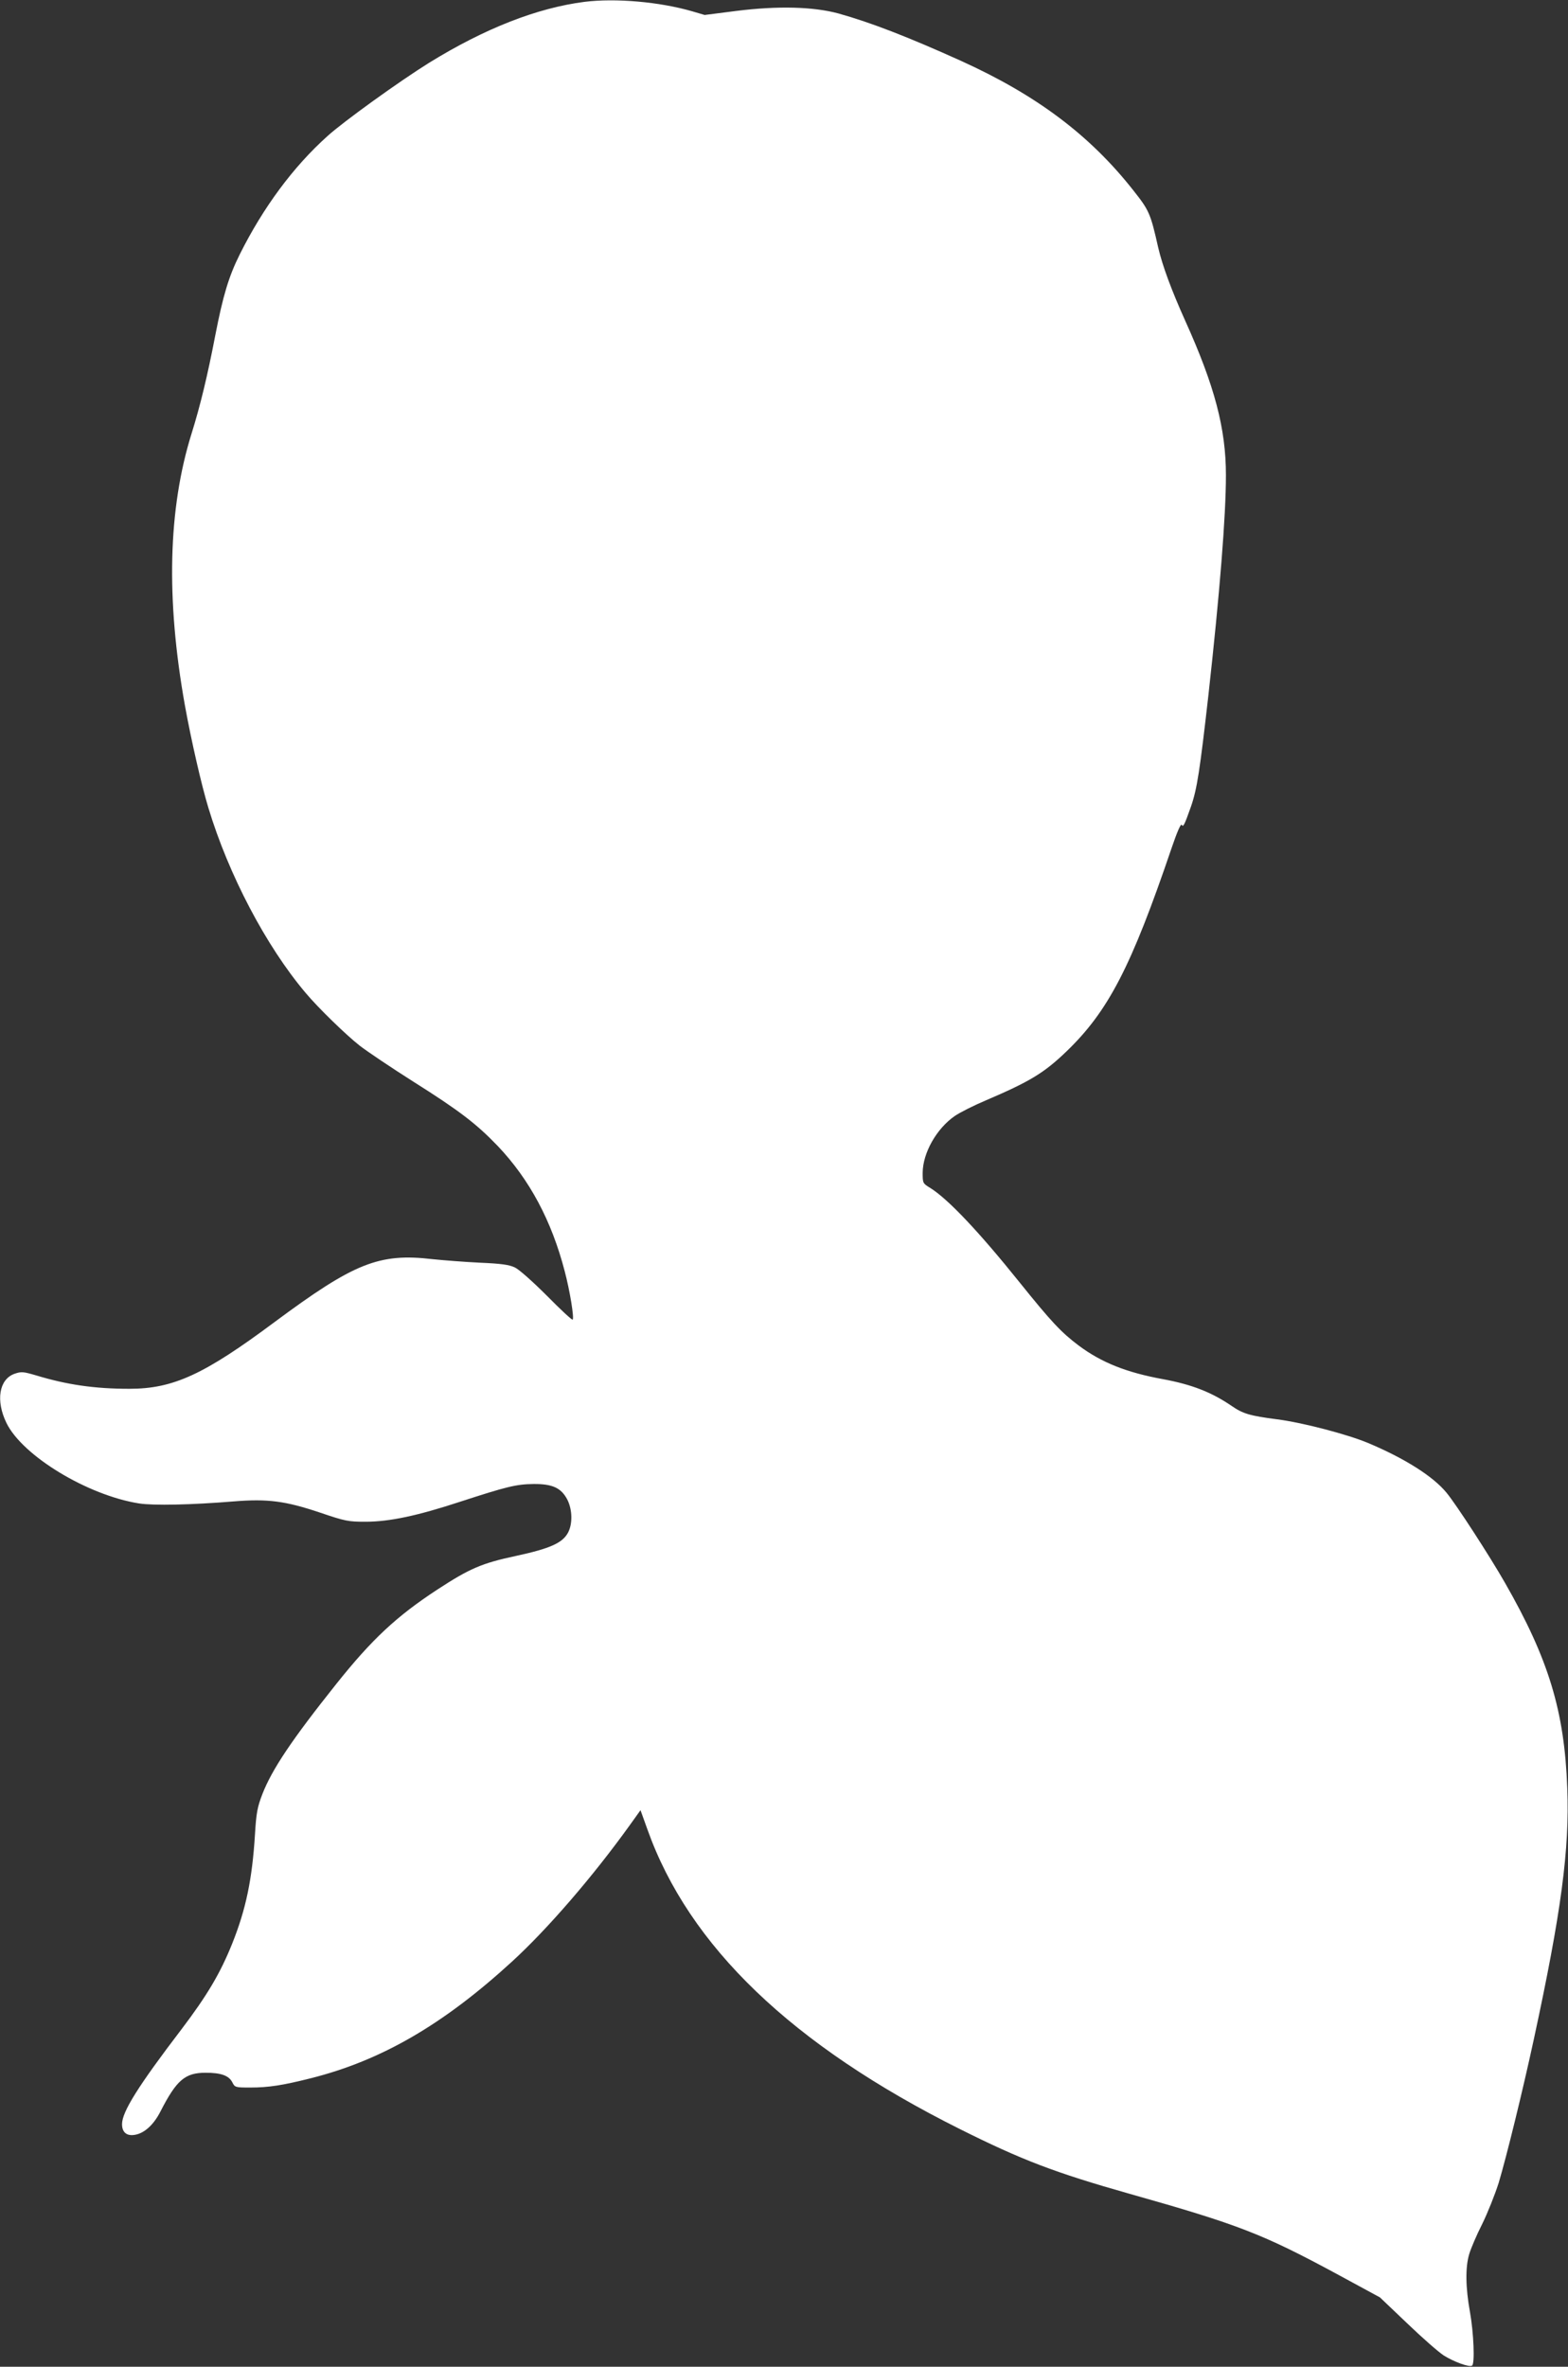 <?xml version="1.0" standalone="no"?>
<!DOCTYPE svg PUBLIC "-//W3C//DTD SVG 20010904//EN"
 "http://www.w3.org/TR/2001/REC-SVG-20010904/DTD/svg10.dtd">
<svg version="1.0" xmlns="http://www.w3.org/2000/svg"
 width="848pt" height="1280pt" viewBox="0 0 848 1280"
 preserveAspectRatio="xMidYMid meet">
<rect x="0" y="0" width="848" height="1280" fill="#333333" stroke="none"/>
<g transform="translate(0,1280) scale(0.1,-0.1)"
fill="#ffffff" stroke="none">
<path d="M3161 12790 c-257 -33 -540 -144 -841 -330 -159 -99 -462 -317 -549
-396 -185 -166 -347 -385 -474 -639 -60 -120 -91 -224 -133 -440 -41 -214 -81
-380 -128 -530 -127 -407 -139 -894 -36 -1470 34 -188 89 -429 127 -554 109
-361 312 -748 526 -1001 67 -80 217 -226 292 -285 44 -34 174 -121 289 -194
249 -157 342 -228 458 -349 172 -181 291 -404 362 -677 28 -106 52 -253 43
-262 -4 -3 -66 55 -139 129 -76 76 -150 142 -173 153 -31 15 -74 21 -190 26
-82 4 -197 13 -255 19 -290 34 -424 -20 -855 -340 -381 -284 -548 -361 -785
-361 -189 0 -338 22 -503 72 -72 21 -81 22 -119 9 -83 -30 -102 -145 -43 -266
87 -178 439 -391 717 -435 77 -12 281 -8 513 11 183 15 279 2 464 -60 138 -47
155 -50 247 -50 130 0 281 32 515 109 249 81 301 94 394 95 103 1 150 -21 183
-84 28 -55 29 -132 4 -179 -30 -56 -97 -86 -282 -126 -183 -39 -249 -67 -425
-182 -220 -144 -354 -269 -546 -510 -240 -301 -348 -462 -400 -596 -27 -70
-33 -101 -40 -217 -15 -244 -49 -406 -123 -591 -65 -162 -136 -281 -273 -462
-235 -308 -323 -448 -323 -515 0 -44 25 -65 68 -58 52 8 103 54 140 127 87
170 133 209 244 209 83 0 125 -15 144 -51 14 -28 16 -29 97 -29 100 0 176 12
327 50 382 96 717 290 1090 632 193 177 437 460 636 737 l58 81 37 -103 c225
-633 783 -1168 1689 -1621 336 -168 514 -236 920 -351 588 -166 719 -217 1119
-433 l234 -127 147 -140 c80 -77 169 -155 198 -174 54 -34 138 -65 153 -55 16
9 9 177 -11 289 -24 132 -26 243 -4 315 9 30 40 103 70 162 29 59 69 159 89
222 43 144 129 494 190 776 148 685 194 1027 181 1360 -15 416 -101 698 -337
1110 -81 142 -263 423 -316 487 -72 88 -225 185 -422 268 -114 48 -360 112
-495 129 -147 19 -184 30 -246 73 -109 74 -214 115 -370 144 -197 36 -331 89
-455 181 -96 72 -150 130 -322 344 -220 274 -384 447 -480 508 -43 26 -43 27
-43 84 1 107 75 238 173 306 29 20 105 58 169 85 236 101 313 147 434 263 228
219 352 459 570 1101 30 88 50 134 55 126 8 -14 14 -3 50 99 33 95 48 195 94
600 62 557 95 973 95 1192 0 252 -61 483 -220 835 -75 167 -123 297 -146 395
-42 187 -49 202 -136 312 -235 298 -523 514 -931 699 -288 130 -487 207 -662
256 -136 37 -328 42 -552 14 l-172 -22 -68 20 c-176 51 -414 72 -582 51z"/>
</g>
</svg>
